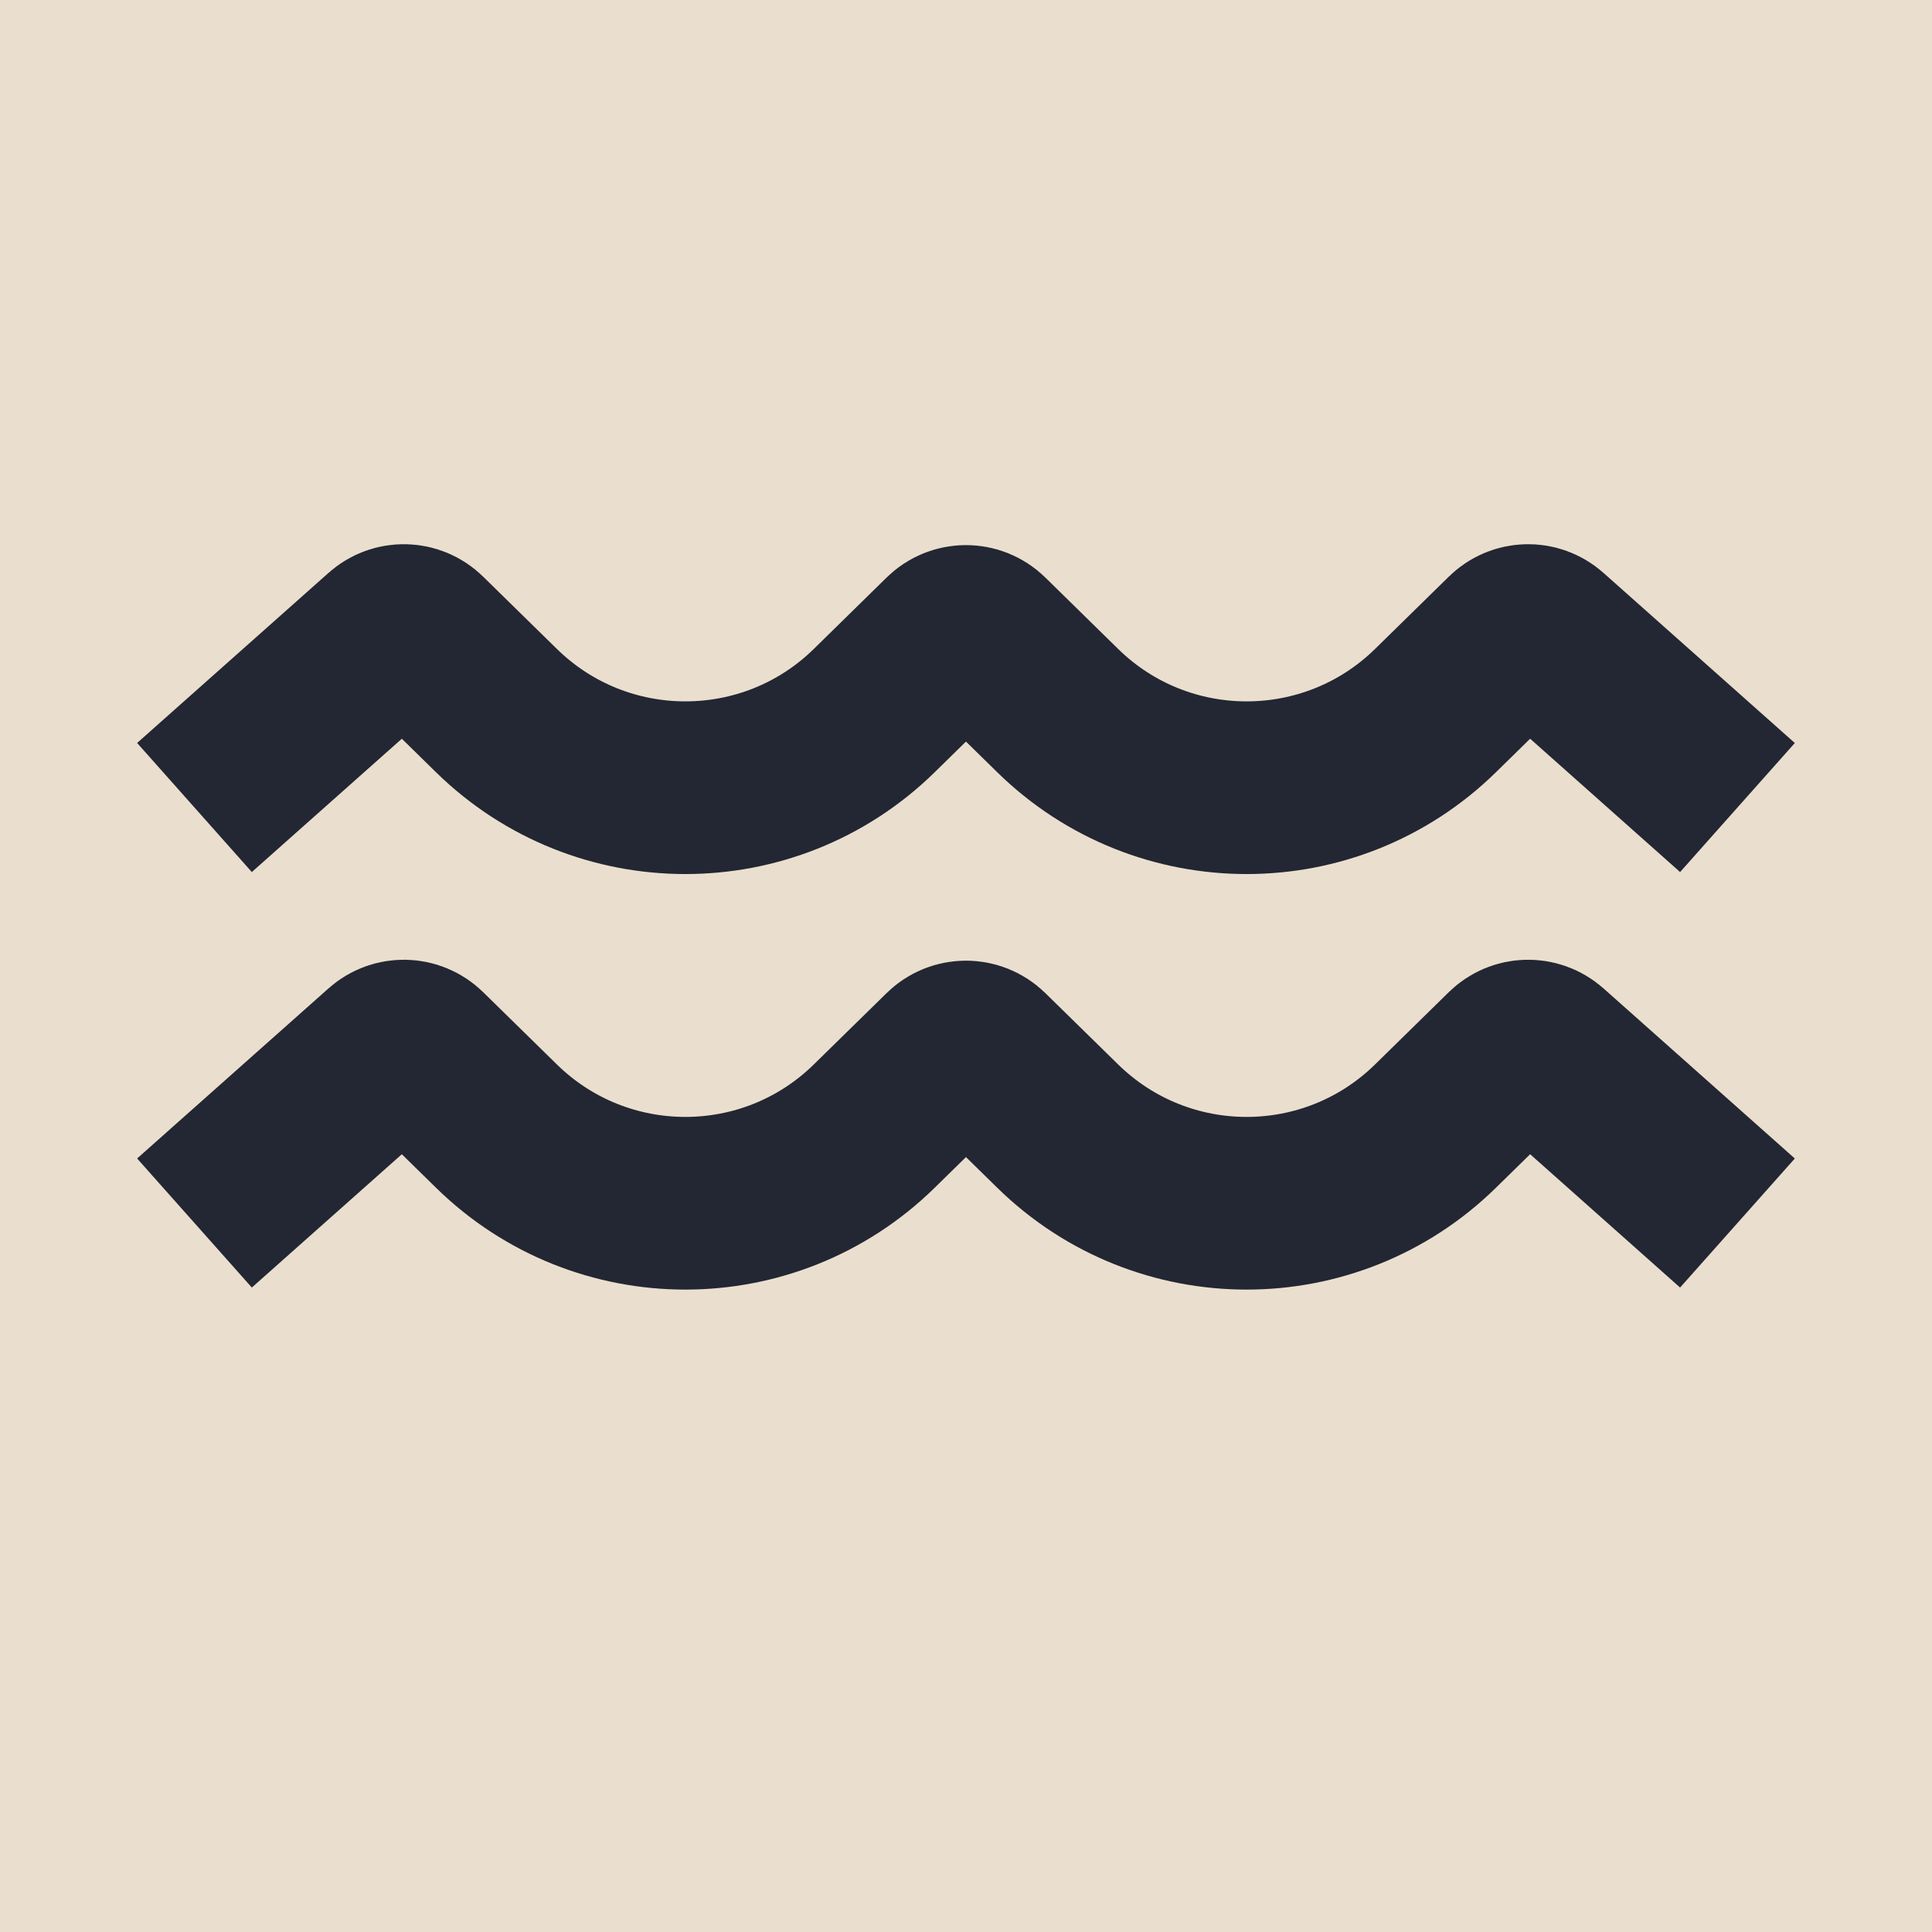 <svg width="32" height="32" viewBox="0 0 32 32" fill="none" xmlns="http://www.w3.org/2000/svg">
<rect width="32" height="32" fill="#EADFCE"/>
<path d="M4.29 12.425L6.392 10.557C6.567 10.4 6.834 10.407 7.001 10.572L8.222 11.769C9.96 13.473 12.743 13.473 14.481 11.769L15.687 10.586C15.86 10.416 16.139 10.416 16.312 10.586L17.518 11.769C19.256 13.473 22.039 13.473 23.777 11.769L24.998 10.572C25.165 10.407 25.432 10.4 25.608 10.557L27.709 12.425" stroke="#232633" stroke-width="2.86" stroke-linecap="square"/>
<path d="M4.29 19.307L6.392 17.439C6.567 17.283 6.834 17.29 7.001 17.454L8.222 18.651C9.96 20.356 12.743 20.356 14.481 18.651L15.687 17.469C15.86 17.299 16.139 17.299 16.312 17.469L17.518 18.651C19.256 20.356 22.039 20.356 23.777 18.651L24.998 17.454C25.165 17.29 25.432 17.283 25.608 17.439L27.709 19.307" stroke="#232633" stroke-width="2.86" stroke-linecap="square"/>
</svg>
